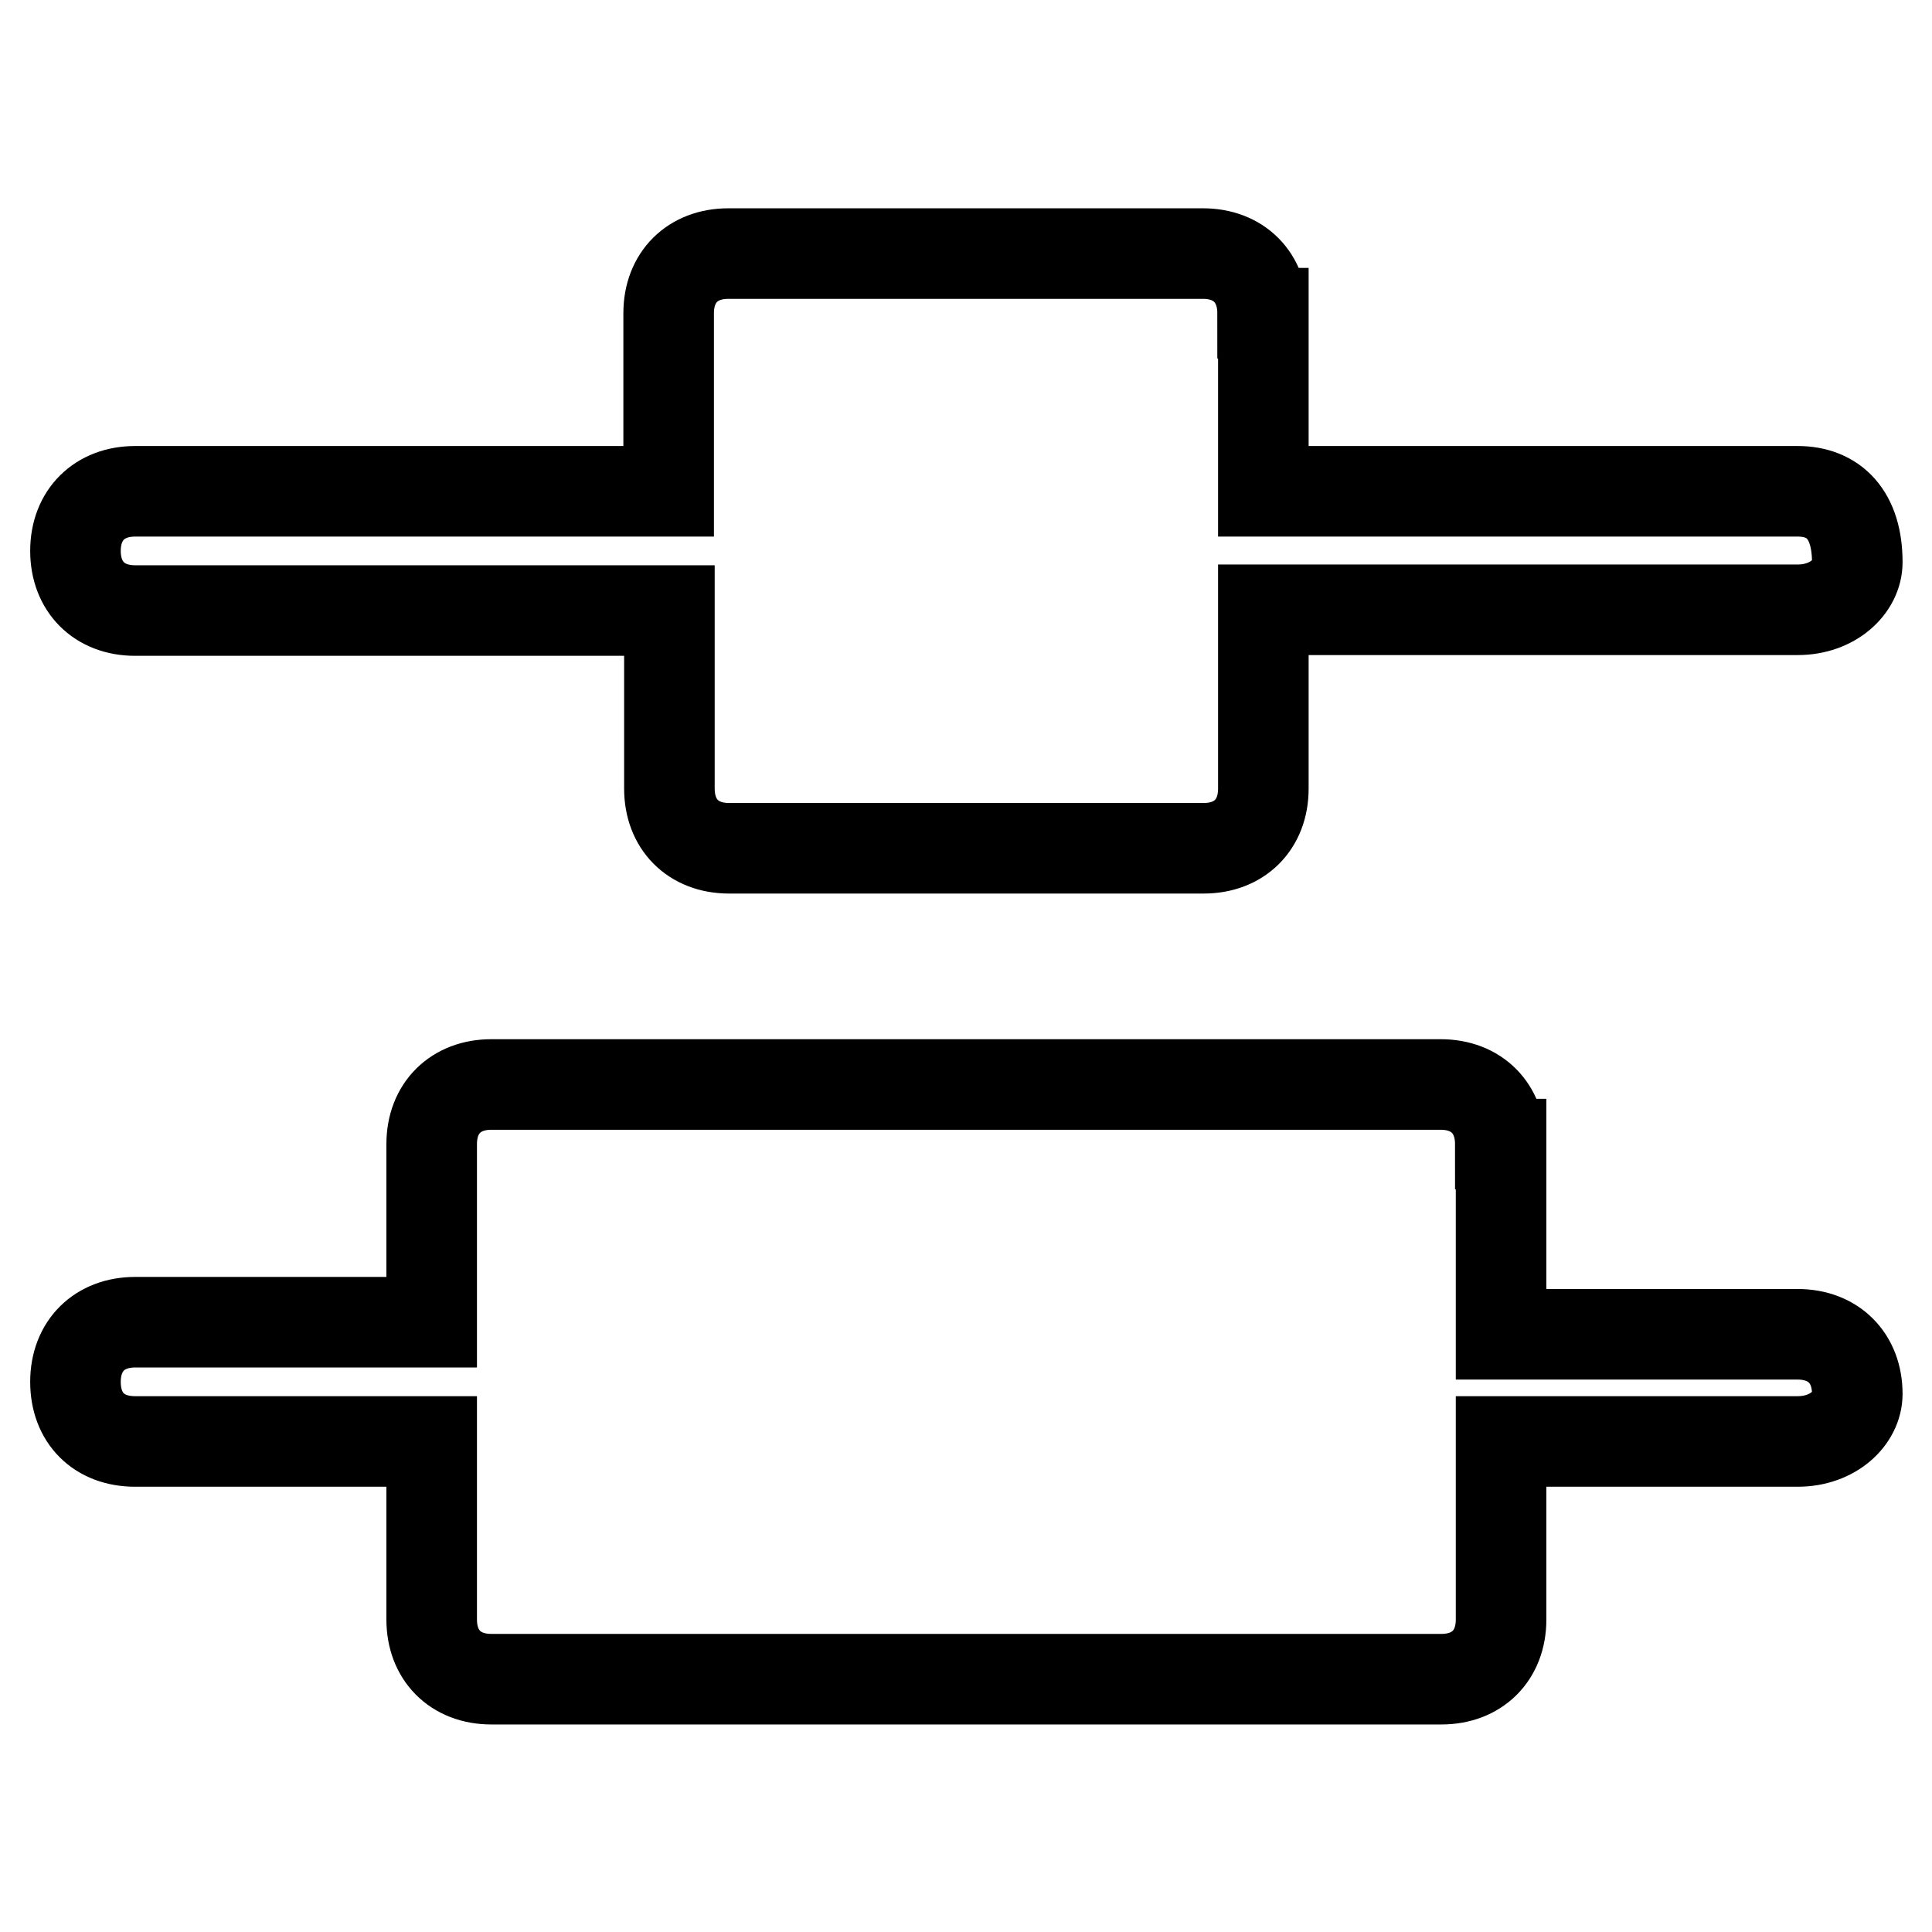 <?xml version="1.0" encoding="utf-8"?>
<!-- Svg Vector Icons : http://www.onlinewebfonts.com/icon -->
<!DOCTYPE svg PUBLIC "-//W3C//DTD SVG 1.1//EN" "http://www.w3.org/Graphics/SVG/1.1/DTD/svg11.dtd">
<svg version="1.1" xmlns="http://www.w3.org/2000/svg" xmlns:xlink="http://www.w3.org/1999/xlink" x="0px" y="0px" viewBox="0 0 256 256" enable-background="new 0 0 256 256" xml:space="preserve">
<g> <path stroke-width="12" fill-opacity="0" stroke="#000000"  d="M167.3,41.5c0-4.7-3.1-7.9-7.9-7.9H96.5c-4.7,0-7.9,3.1-7.9,7.9v23.6H17.9c-4.7,0-7.9,3.1-7.9,7.9 c0,4.7,3.1,7.9,7.9,7.9h70.8v23.6c0,4.7,3.1,7.9,7.9,7.9h62.9c4.7,0,7.9-3.1,7.9-7.9V80.8h70.8c4.7,0,7.9-3.1,7.9-6.3 c0-6.3-3.1-9.4-7.9-9.4h-70.8V41.5z M198.8,151.6c0-4.7-3.1-7.9-7.9-7.9H65.1c-4.7,0-7.9,3.1-7.9,7.9v23.6H17.9 c-4.7,0-7.9,3.1-7.9,7.9s3.1,7.9,7.9,7.9h39.3v23.6c0,4.7,3.1,7.9,7.9,7.9h125.9c4.7,0,7.9-3.1,7.9-7.9v-23.6h39.3 c4.7,0,7.9-3.1,7.9-6.3c0-4.7-3.1-7.9-7.9-7.9h-39.3V151.6z"/></g>
</svg>